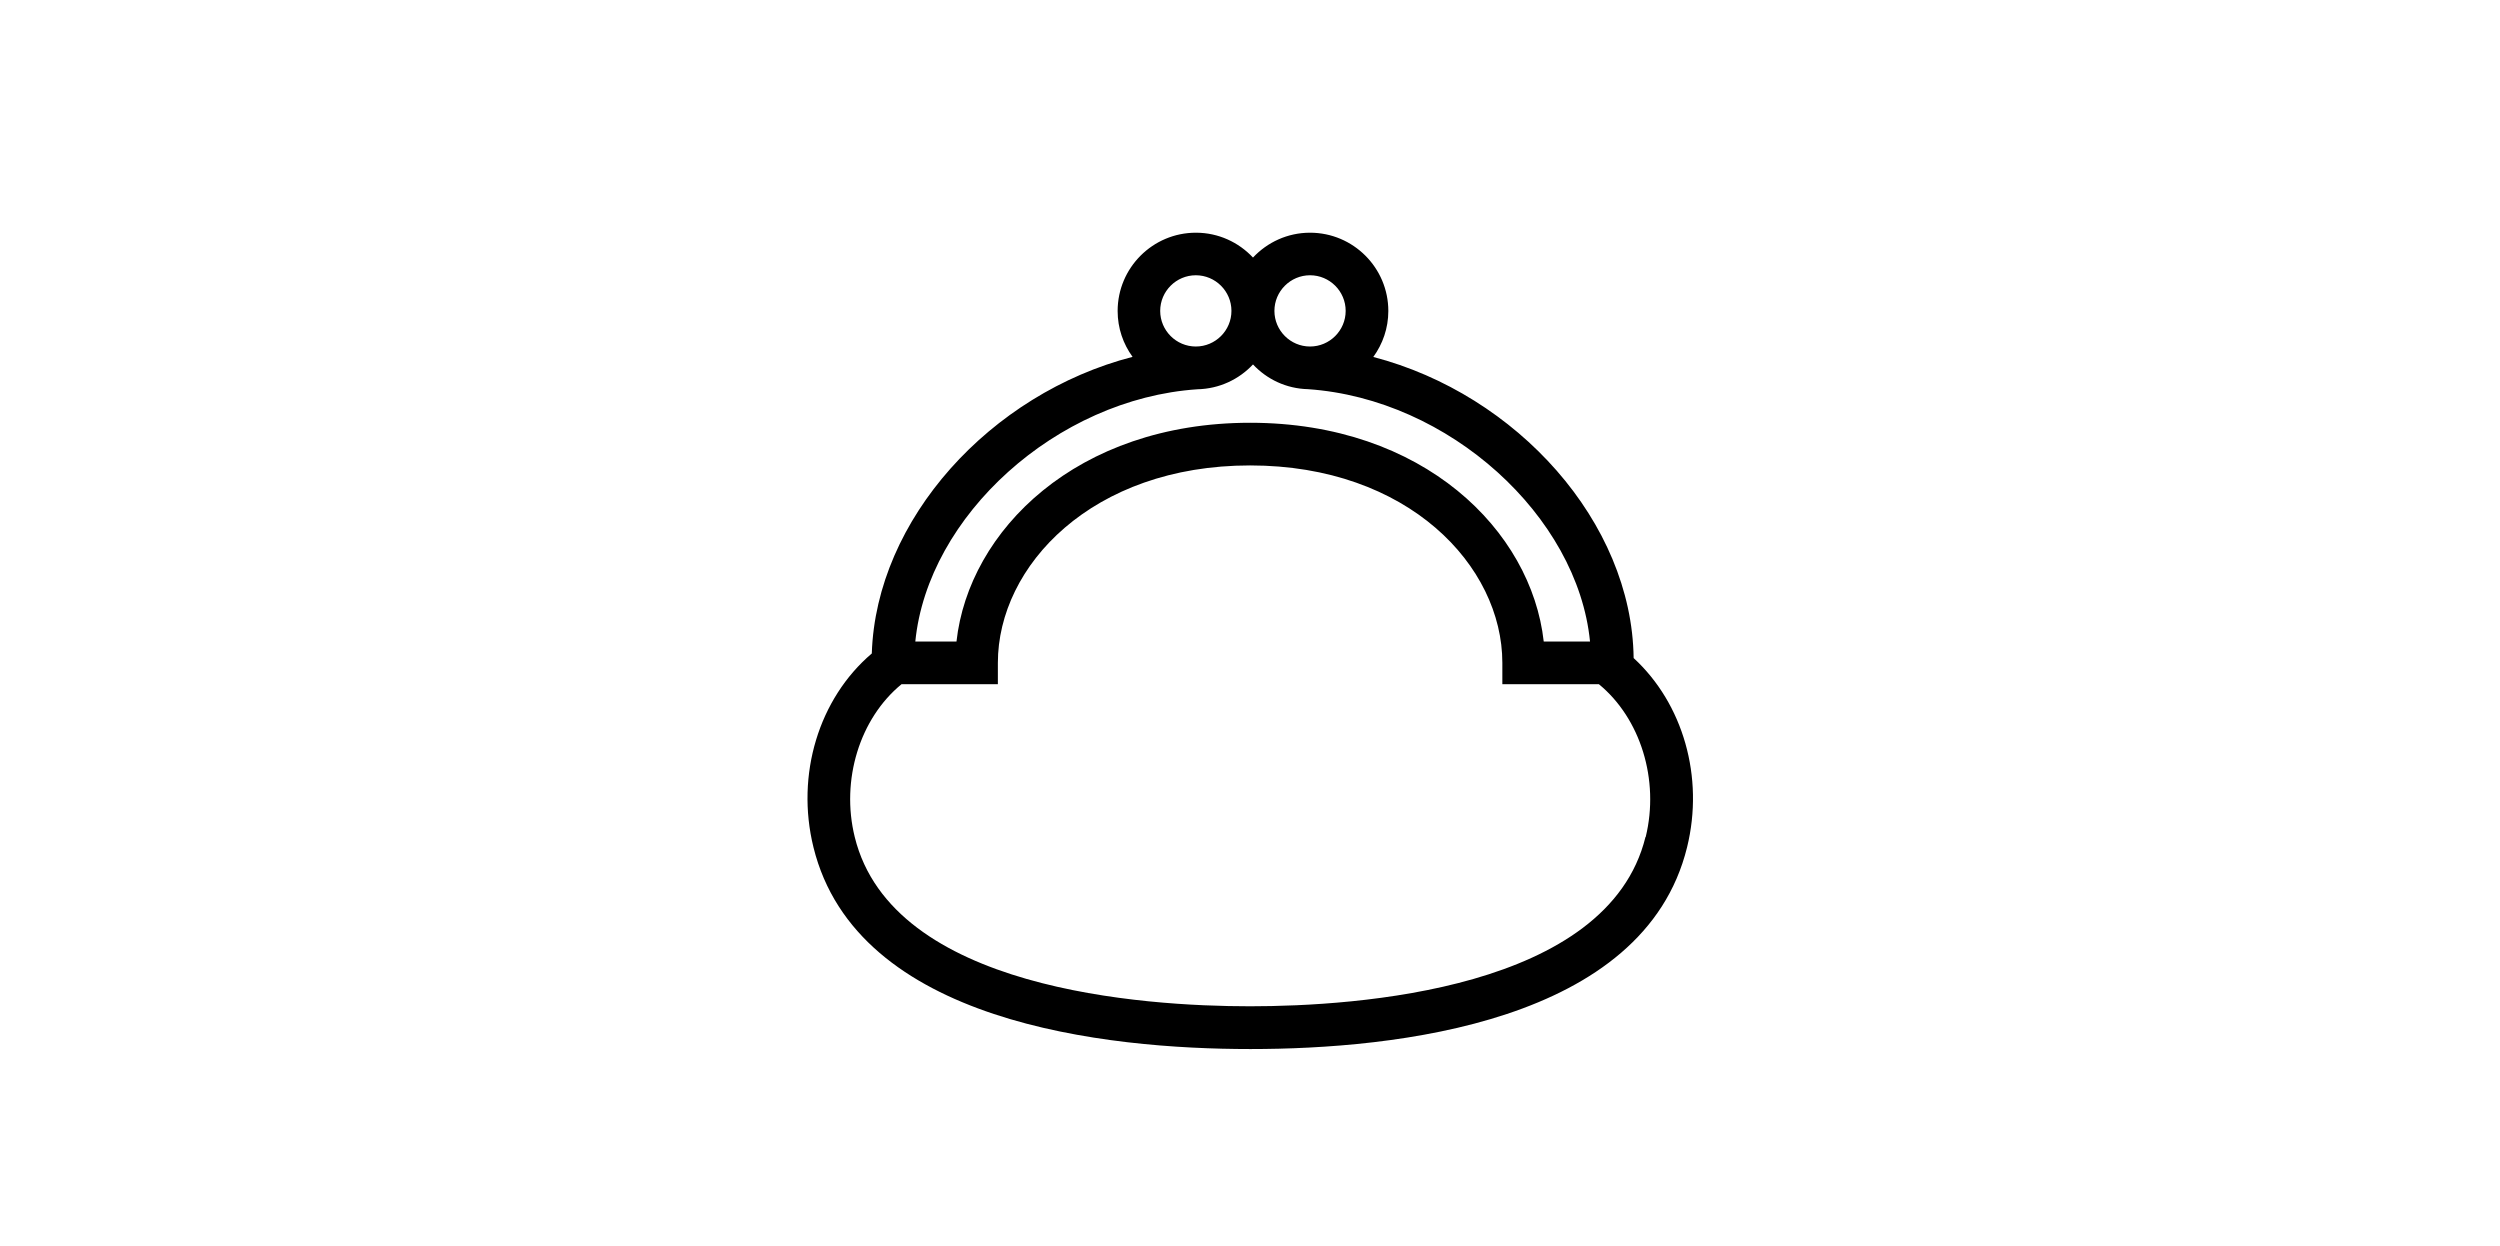 <svg width="293" height="146" viewBox="0 0 293 146" fill="none" xmlns="http://www.w3.org/2000/svg">
<mask id="mask0_15783_270320" style="mask-type:alpha" maskUnits="userSpaceOnUse" x="0" y="0" width="293" height="146">
<rect x="0.5" width="292" height="146" fill="#D9D9D9"/>
</mask>
<g mask="url(#mask0_15783_270320)">
<path d="M191.462 77.123C191.262 61.223 177.787 46.223 160.95 41.836C162.05 40.323 162.712 38.461 162.712 36.448C162.712 31.386 158.6 27.273 153.537 27.273C150.9 27.273 148.525 28.398 146.85 30.186C145.175 28.398 142.8 27.273 140.162 27.273C135.1 27.273 130.987 31.386 130.987 36.448C130.987 38.461 131.637 40.311 132.737 41.823C116.062 46.136 102.675 60.873 102.175 76.586C95.975 81.861 93.237 90.773 95.337 99.298C100.4 119.873 129.575 122.948 146.55 122.948C163.525 122.948 192.675 119.873 197.725 99.298C199.75 91.061 197.25 82.461 191.475 77.136H191.462V77.123ZM153.537 32.261C155.837 32.261 157.712 34.136 157.712 36.436C157.712 38.736 155.837 40.611 153.537 40.611C151.237 40.611 149.362 38.736 149.362 36.436C149.362 34.136 151.237 32.261 153.537 32.261ZM140.15 32.261C142.45 32.261 144.325 34.136 144.325 36.436C144.325 38.736 142.45 40.611 140.15 40.611C137.85 40.611 135.975 38.736 135.975 36.436C135.975 34.136 137.85 32.261 140.15 32.261ZM140.325 45.623C142.9 45.573 145.212 44.461 146.85 42.711C148.475 44.448 150.75 45.548 153.287 45.611C169.825 46.736 184.9 60.498 186.35 75.186H180.925C179.475 62.186 166.837 49.548 146.512 49.548C126.187 49.548 113.537 62.186 112.1 75.186H107.275C108.725 60.498 123.8 46.736 140.337 45.623H140.325ZM192.85 98.098C188.45 115.998 158.987 117.936 146.5 117.936C134.012 117.936 104.575 115.998 100.175 98.098C98.525 91.398 100.775 84.186 105.662 80.186H116.95V77.686C116.95 66.311 128 54.548 146.512 54.548C165.025 54.548 176.075 66.311 176.075 77.686V80.186H187.387C192.262 84.186 194.512 91.398 192.875 98.098H192.85Z" fill="black"/>
</g>
</svg>
